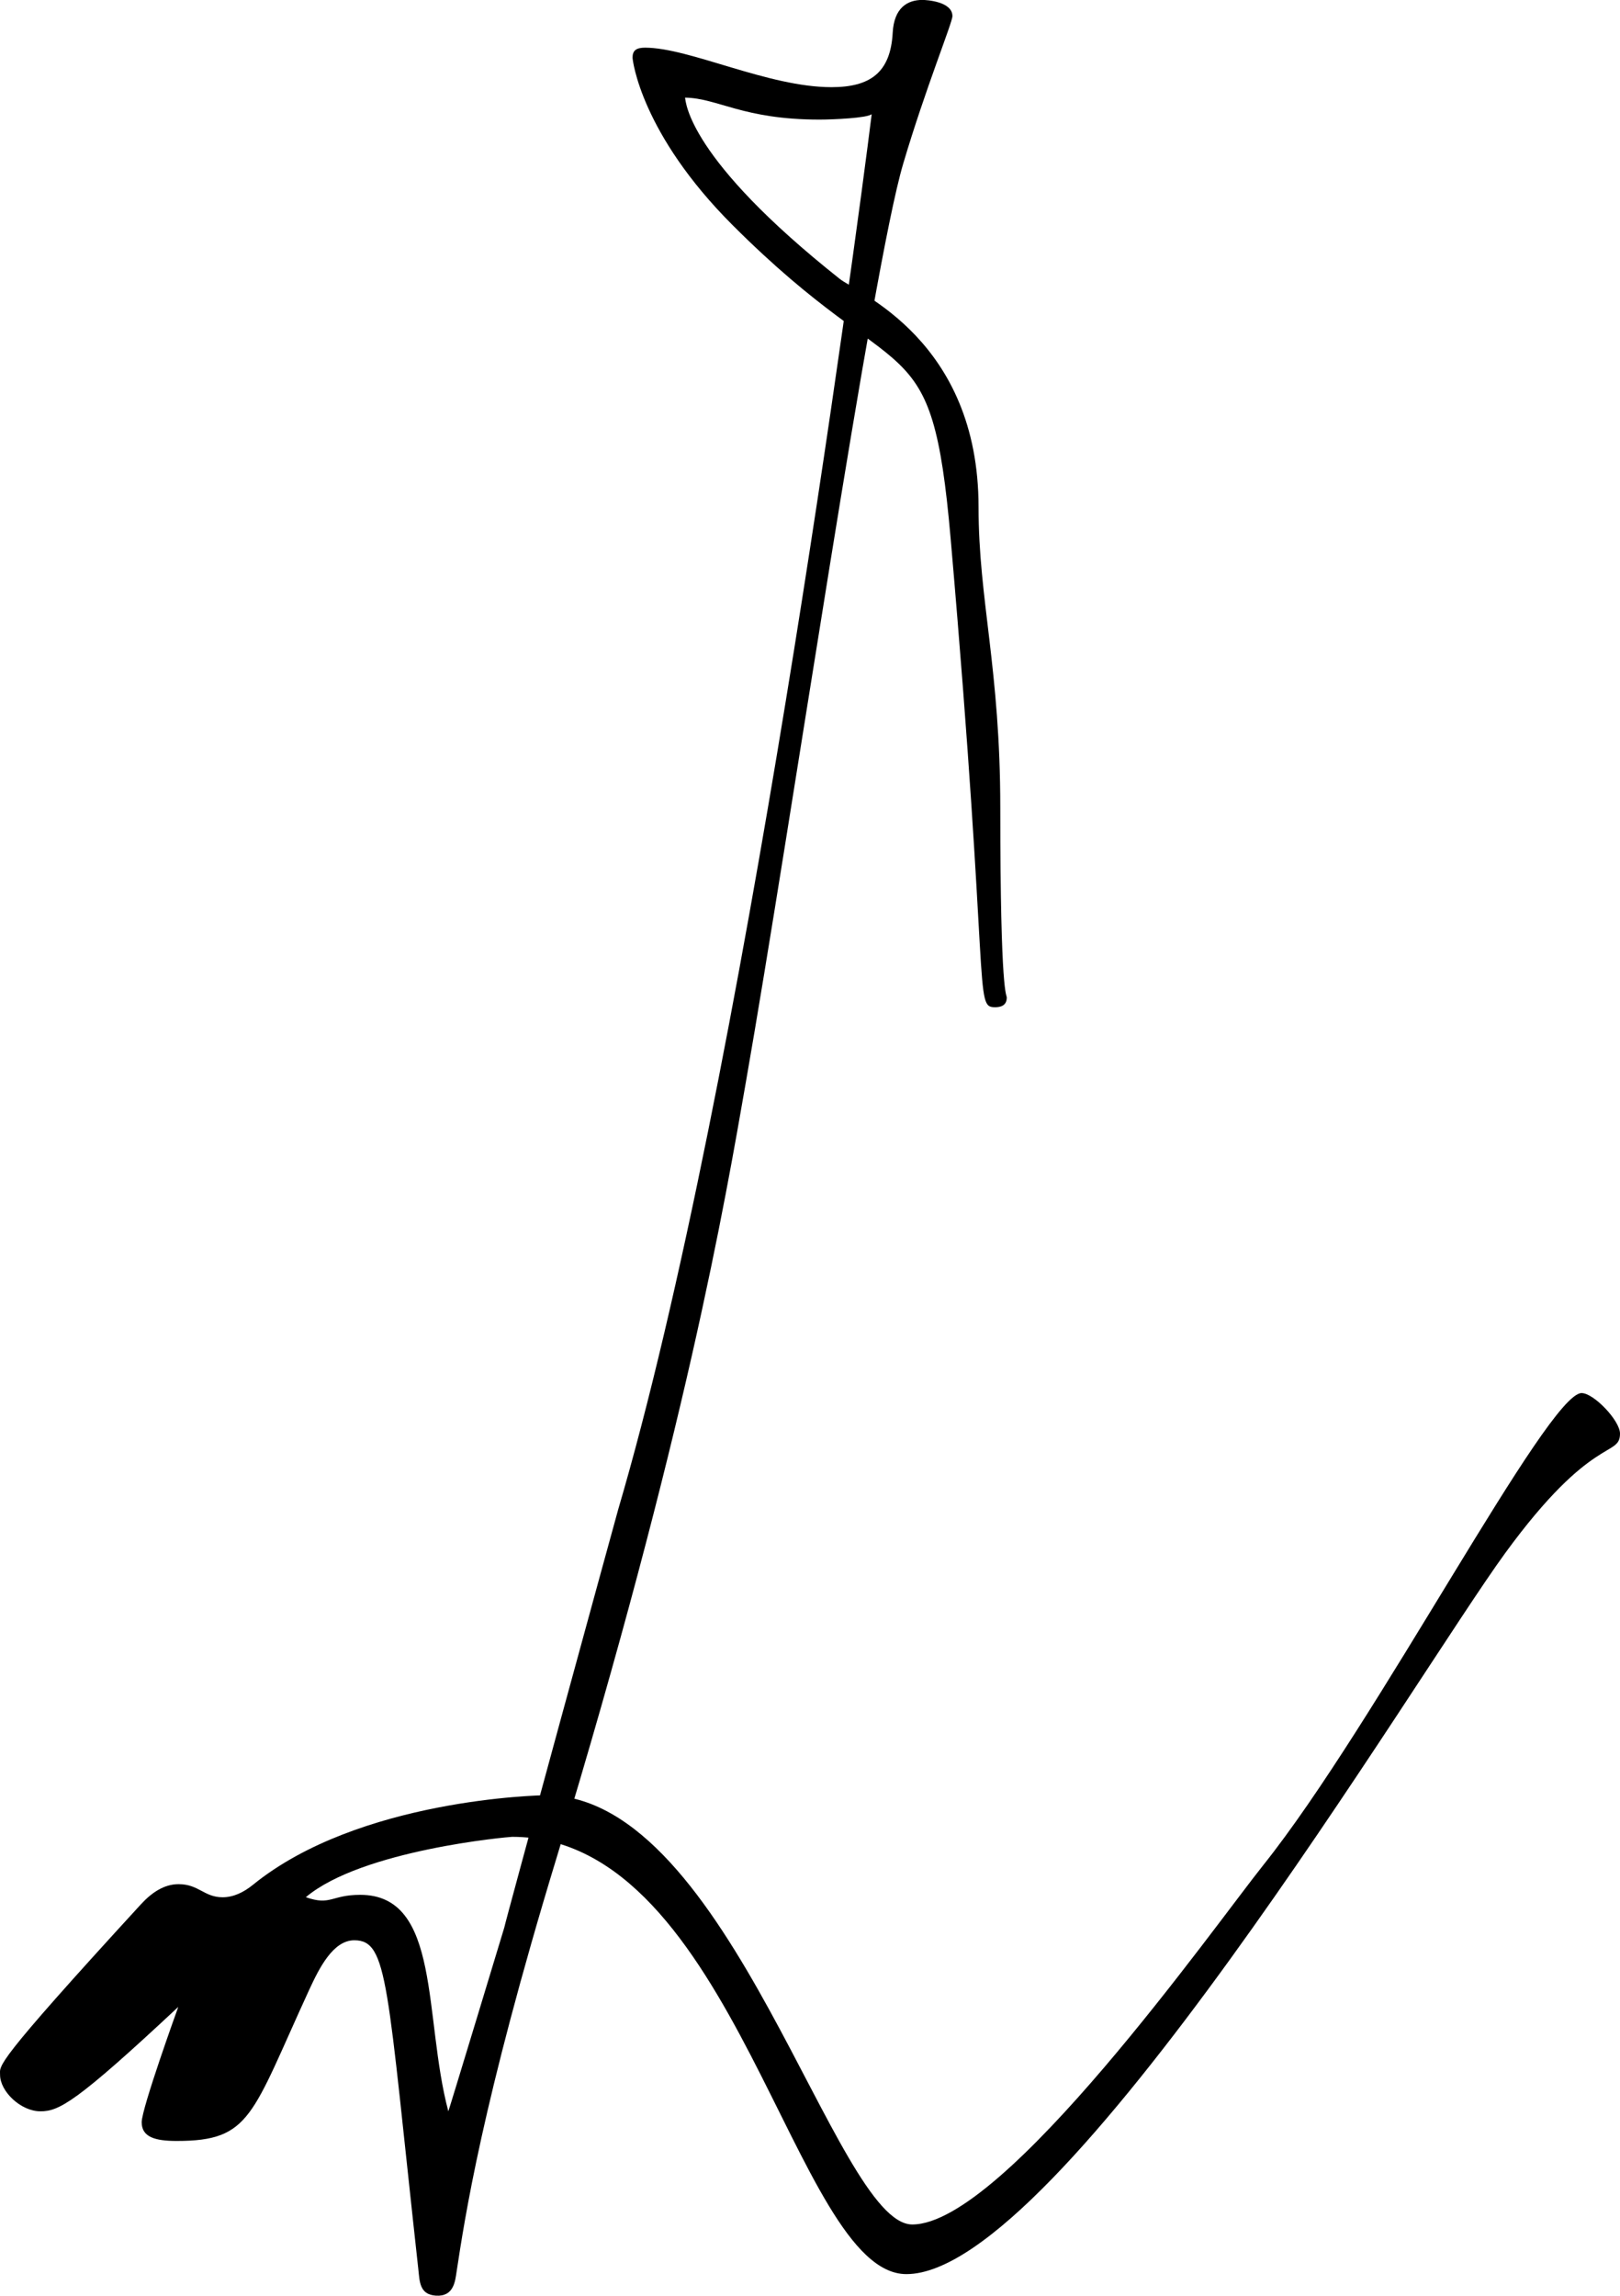 <svg xmlns="http://www.w3.org/2000/svg" width="240" height="340" viewBox="0 0 240 340"><path d="M80.86 265.87c-.84 0-27.7.53-43.38 13.26-1.4 1.14-2.92 1.85-4.5 1.85-2.75 0-3.53-1.94-6.53-1.94-2.1 0-3.94 1.2-5.59 3C-1.19 306.07.01 305.83.01 307.28c0 2.45 3.06 5.4 5.98 5.4 2.76 0 5.27-1.3 20.42-15.46-.08.22-5.42 15-5.42 17.08 0 2.2 1.99 2.77 5.19 2.77 11.02 0 11.06-3.76 19.62-22.37 1.5-3.25 3.55-7.35 6.69-7.35 5.02 0 4.8 6.3 9.48 48.68.2 1.83.16 3.79 2.6 3.95 2.65.18 2.86-2.13 3.07-3.53 1.2-7.82 3.71-24.84 14.82-61.33 19.15-62.94 24.94-97.1 28.04-114.86 6.7-38.27 18.67-120.32 23.3-135.99 3.32-11.22 7.3-20.91 7.3-21.88 0-2.16-3.8-2.4-4.45-2.4-2.2 0-4.2 1.14-4.4 4.87-.32 5.9-3.34 8.05-9.07 8.05-9.4 0-21.01-5.85-27.62-5.85-1.3 0-1.85.42-1.85 1.47 0 .4 1.26 11.25 14.81 24.8C133.85 58.67 138 47.17 140.84 79.8c5.86 67.28 3.42 69.37 6.59 69.37.74 0 1.72-.2 1.72-1.43 0-.56-.96.03-.96-28.12 0-20.63-3.22-30.77-3.22-44.52 0-24.71-17.95-31.72-20.58-33.81-22.46-17.82-22.77-26.14-22.9-26.83 4.86.07 8.56 3.25 19.92 3.25 2.05 0 7.08-.23 7.73-.8-2.41 19.48-19.1 143.93-37.55 206.62-.27.92-16.95 61.85-16.87 61.9-.02.08-8.23 27.17-8.3 27.25-3.71-13.94-1.04-32.06-13.05-32.06-4.3 0-4.36 1.65-8.06.35 8.32-7.02 30.1-8.94 30.57-8.94 33 0 41.8 64.76 58.4 64.76 22.75 0 75.6-88.8 88.72-106.79 12.86-17.63 17-14.13 17-17.69 0-1.93-3.9-6-5.69-6-5.04 0-30.38 48.9-47.15 69.9-7.3 9.14-38.4 53.23-52.01 53.23-11.4 0-26.97-63.57-54.29-63.57Z" fill="#000"/></svg>